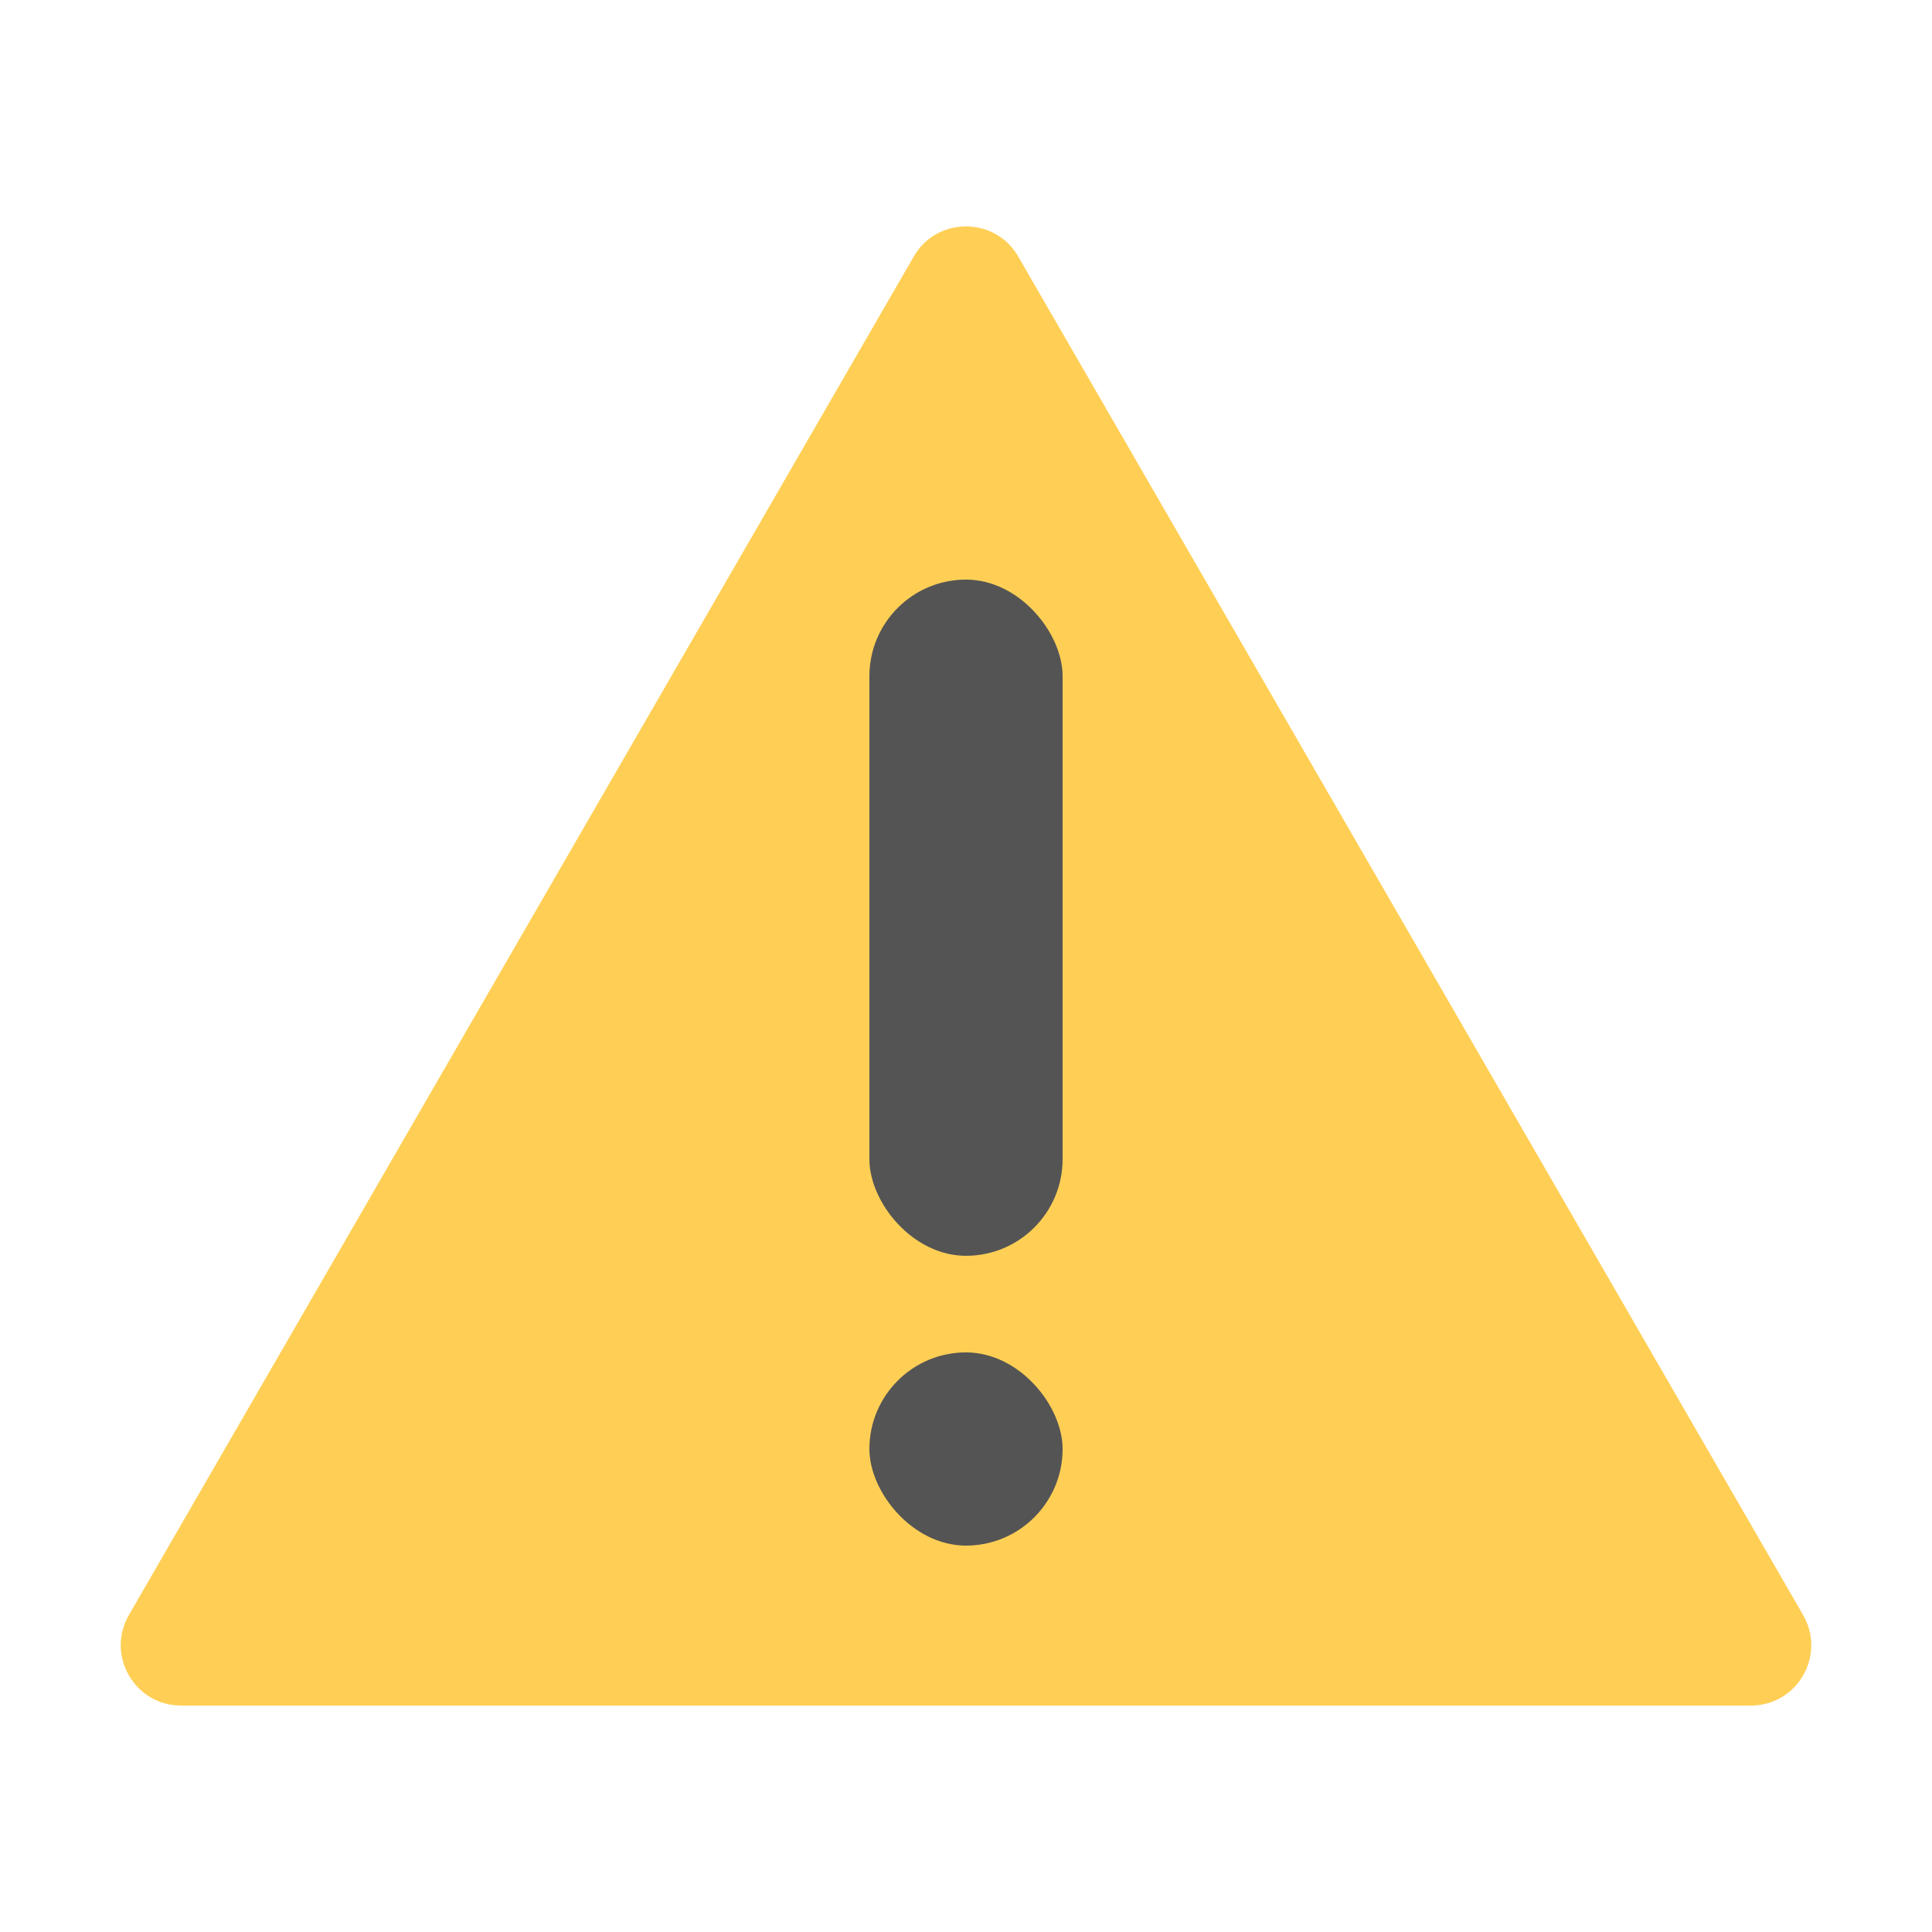 <svg width="20" height="20" viewBox="0 0 20 20" fill="none" xmlns="http://www.w3.org/2000/svg">
<path d="M18.666 16.719L10.541 2.656C10.42 2.447 10.211 2.344 10 2.344C9.789 2.344 9.578 2.447 9.459 2.656L1.334 16.719C1.094 17.137 1.395 17.656 1.875 17.656H18.125C18.605 17.656 18.906 17.137 18.666 16.719Z" fill="#FFCF55"/>
<rect x="9" y="6" width="2" height="7" rx="1" fill="#545454"/>
<rect x="9" y="14" width="2" height="2" rx="1" fill="#545454"/>
</svg>
